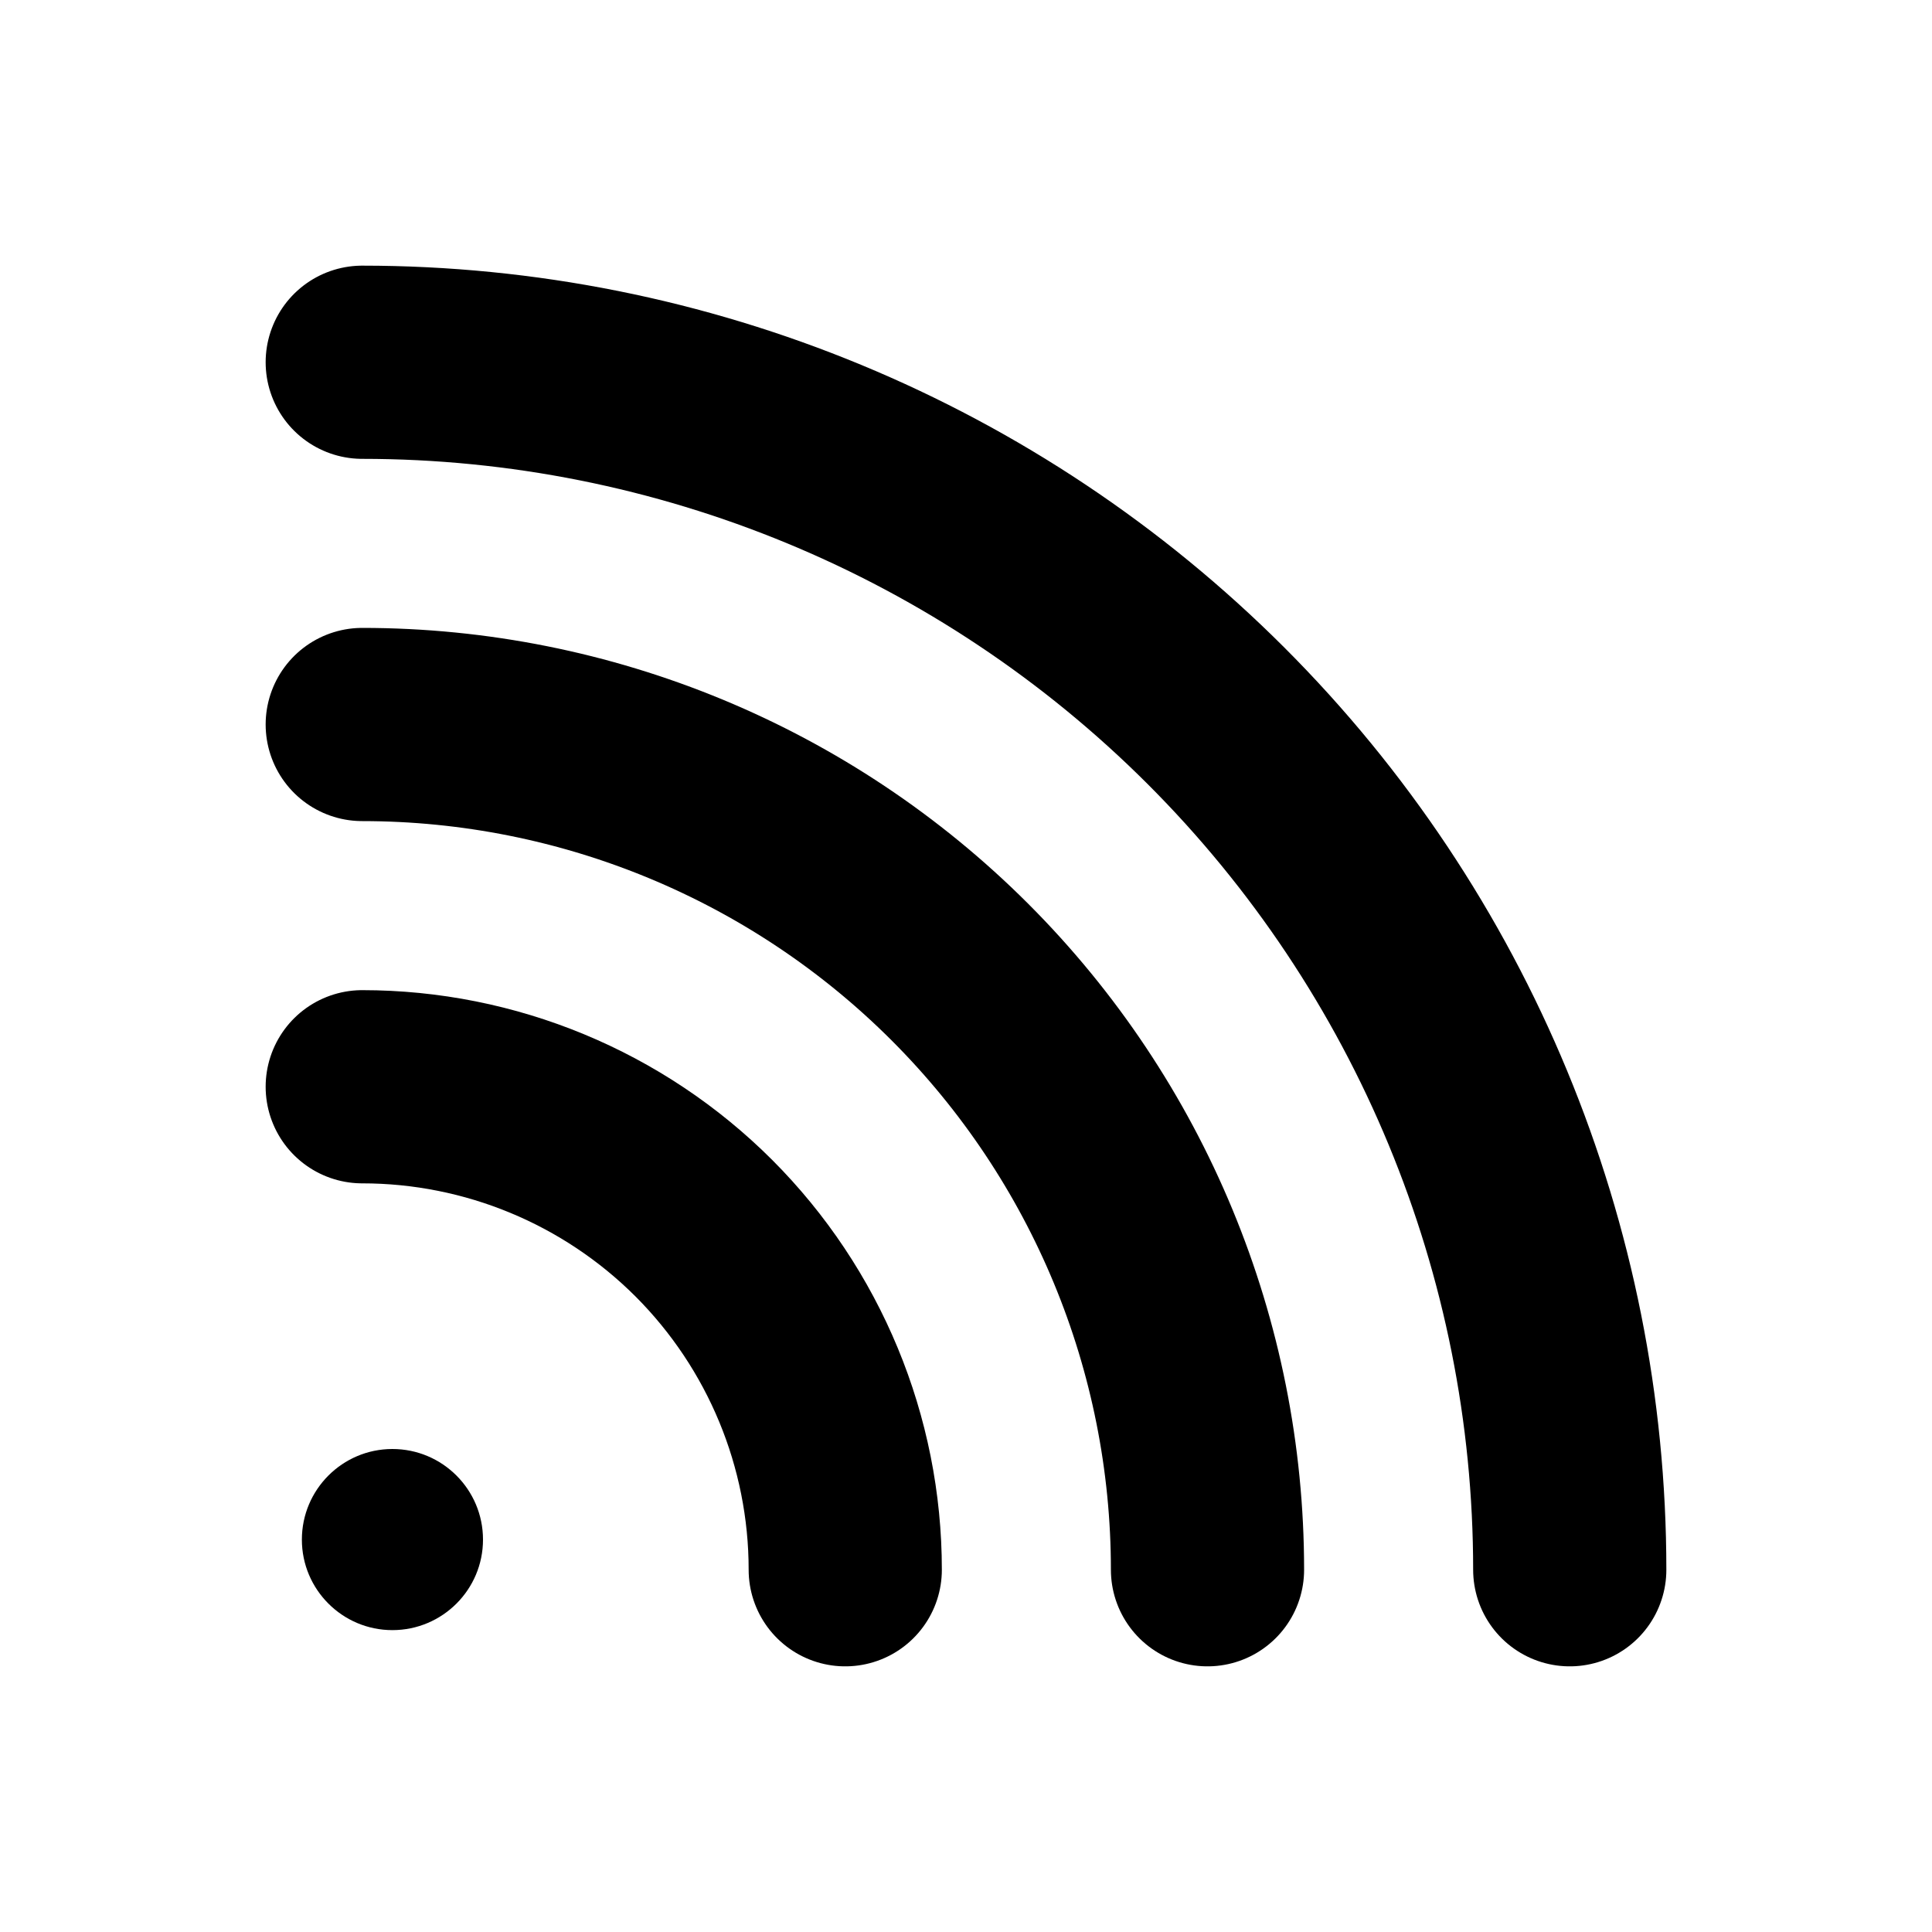<svg width="20" height="20" viewBox="0 0 20 20" fill="none" xmlns="http://www.w3.org/2000/svg">
<path d="M3.75 11.25C5.076 11.25 6.348 11.777 7.286 12.714C8.223 13.652 8.75 14.924 8.75 16.25" stroke="black" stroke-width="2" stroke-linecap="round" stroke-linejoin="round"/>
<path d="M3.75 7.5C6.071 7.5 8.296 8.422 9.937 10.063C11.578 11.704 12.5 13.929 12.5 16.25" stroke="black" stroke-width="2" stroke-linecap="round" stroke-linejoin="round"/>
<path d="M3.75 3.75C7.065 3.75 10.245 5.067 12.589 7.411C14.933 9.755 16.25 12.935 16.25 16.25" stroke="black" stroke-width="2" stroke-linecap="round" stroke-linejoin="round"/>
<path d="M4.062 16.875C4.58 16.875 5 16.455 5 15.938C5 15.42 4.58 15 4.062 15C3.545 15 3.125 15.42 3.125 15.938C3.125 16.455 3.545 16.875 4.062 16.875Z" fill="black"/>
</svg>
